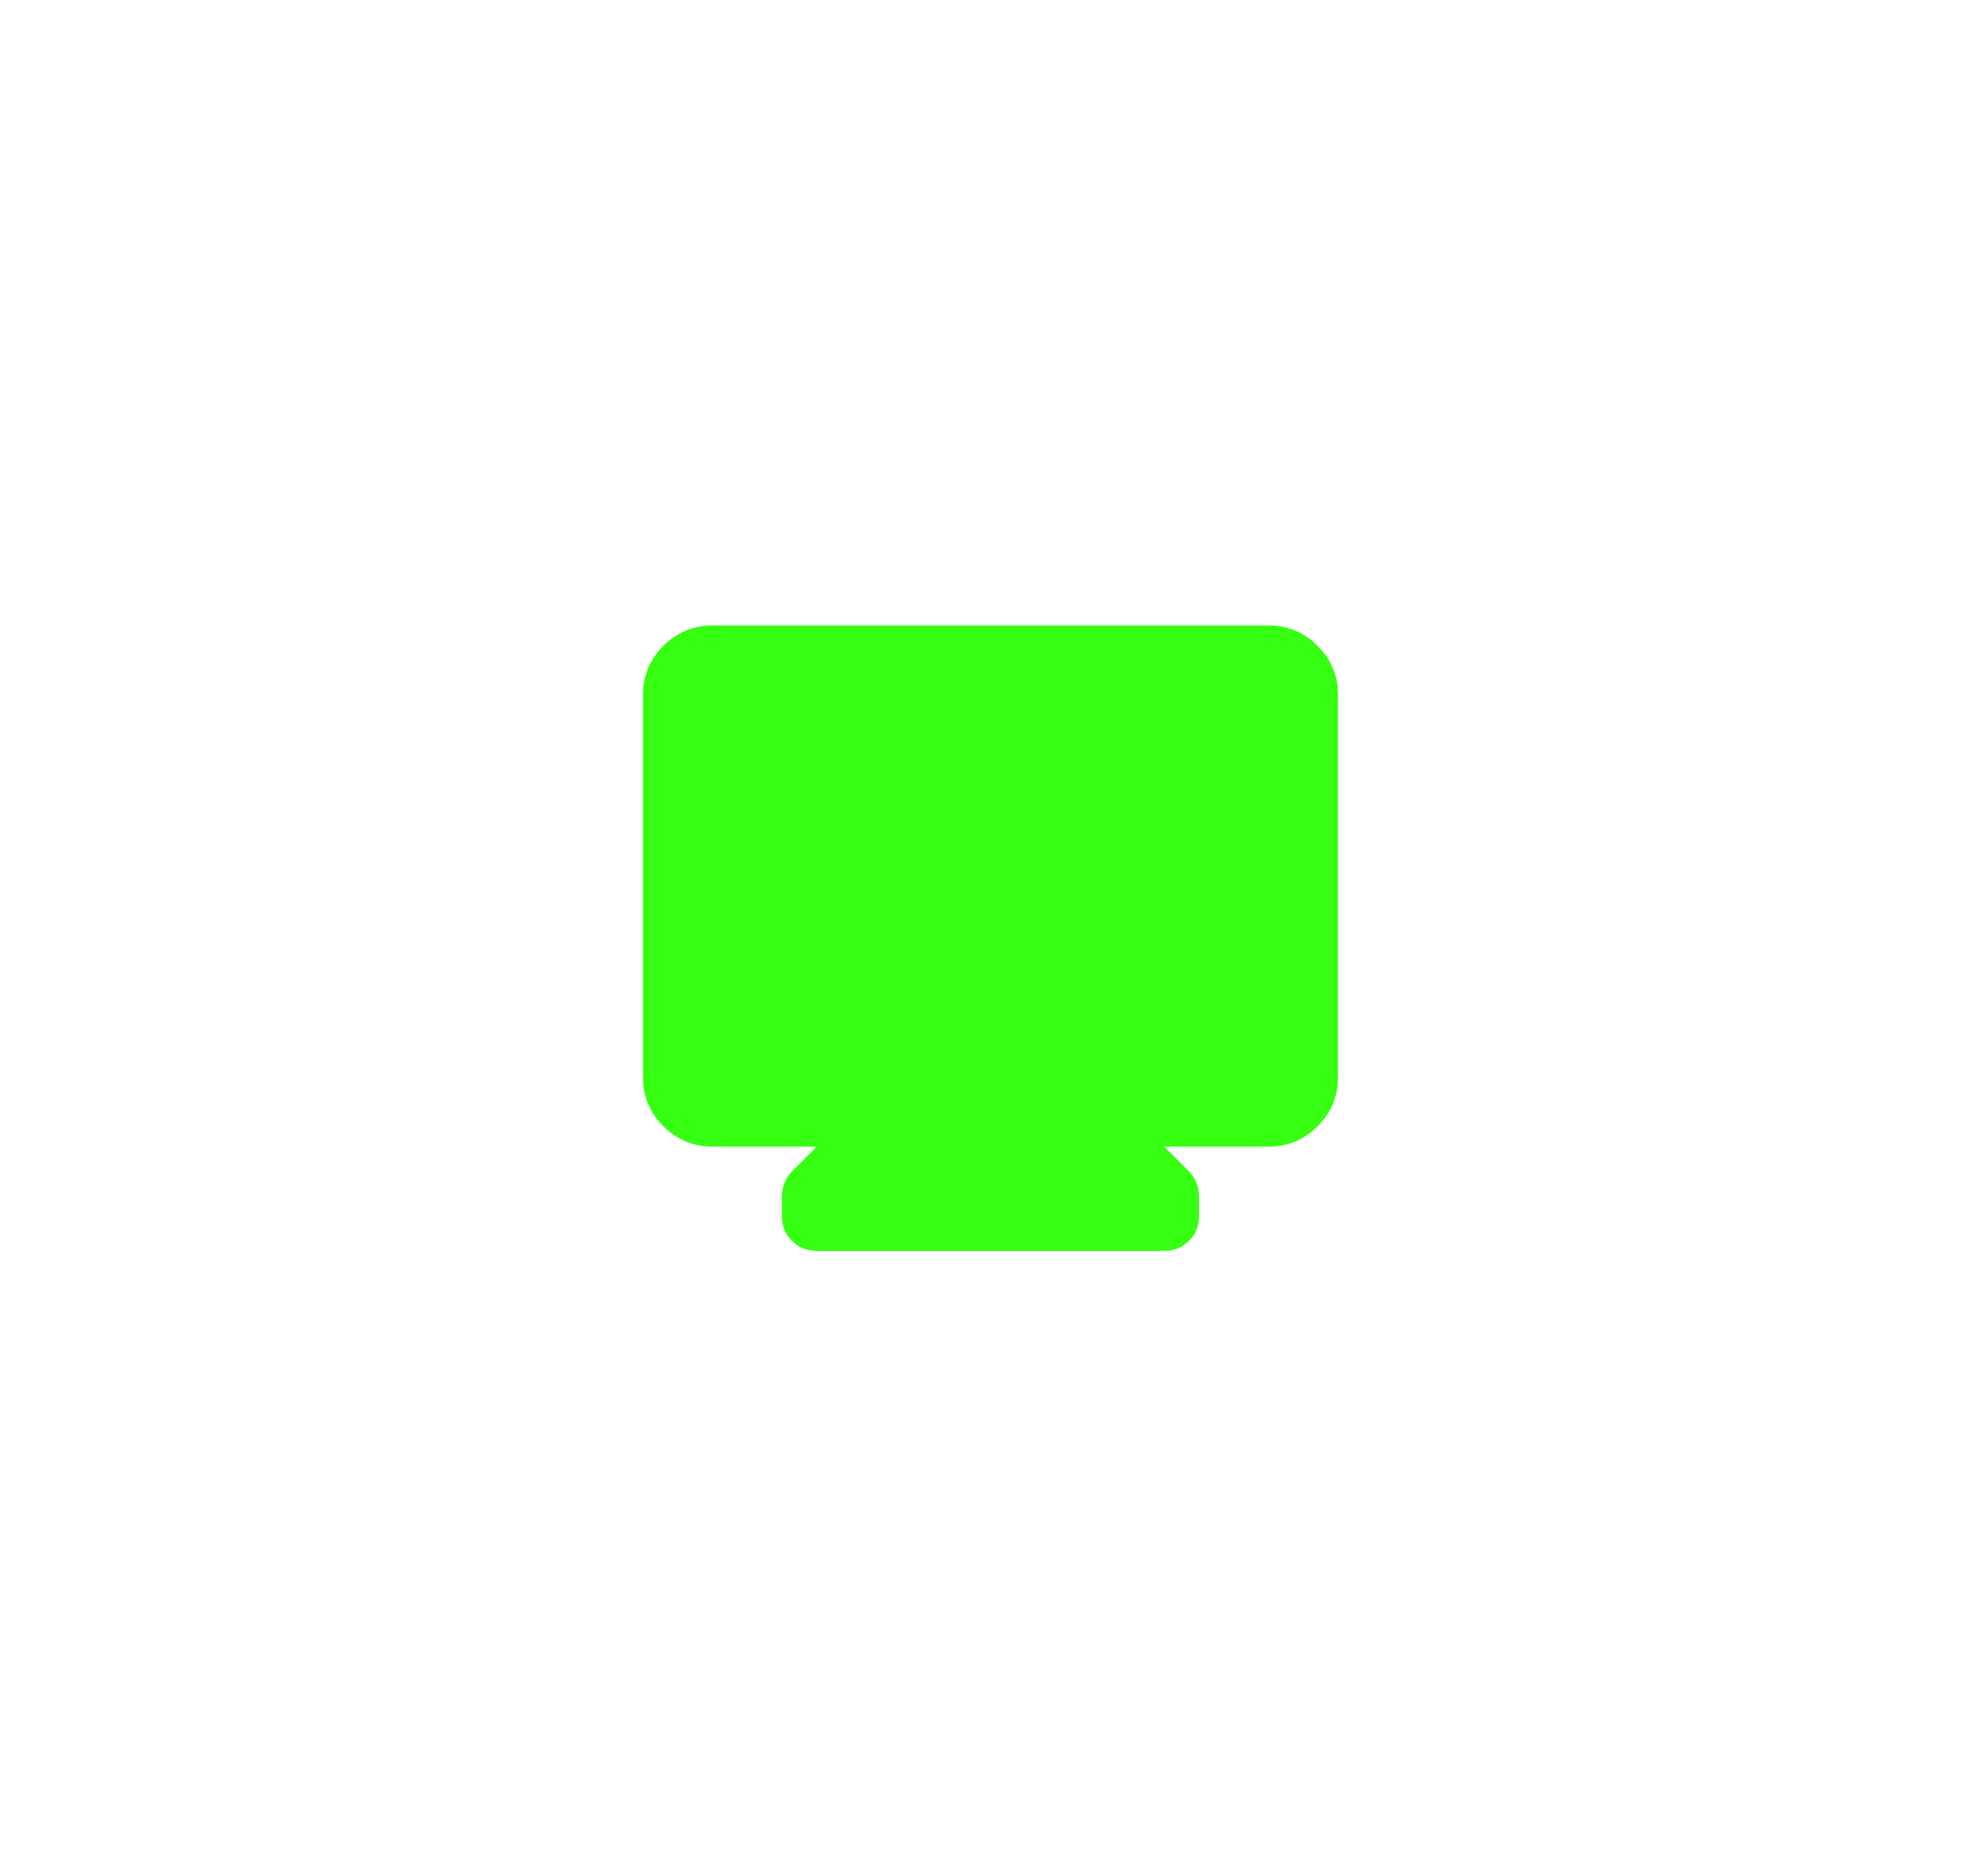 <svg width="76" height="72" viewBox="0 0 76 72" fill="none" xmlns="http://www.w3.org/2000/svg">
<g filter="url(#filter0_d_3644_5971)">
<path d="M27.333 44C26.599 44 25.972 43.739 25.45 43.217C24.928 42.696 24.667 42.068 24.666 41.333V26.667C24.666 25.933 24.927 25.306 25.45 24.784C25.973 24.262 26.6 24.001 27.333 24H48.666C49.399 24 50.027 24.261 50.55 24.784C51.073 25.307 51.334 25.934 51.333 26.667V41.333C51.333 42.067 51.072 42.695 50.55 43.217C50.028 43.74 49.4 44.001 48.666 44H44.666L45.599 44.933C45.733 45.067 45.833 45.217 45.899 45.384C45.966 45.551 45.999 45.723 45.999 45.9V46.667C45.999 47.044 45.871 47.361 45.615 47.616C45.359 47.871 45.043 47.999 44.666 48H31.333C30.955 48 30.639 47.872 30.383 47.616C30.128 47.36 30 47.044 29.999 46.667V45.9C29.999 45.722 30.033 45.55 30.099 45.384C30.166 45.218 30.266 45.068 30.399 44.933L31.333 44H27.333Z" fill="#36FF12"/>
</g>
<defs>
<filter id="filter0_d_3644_5971" x="0.666" y="0" width="74.666" height="72" filterUnits="userSpaceOnUse" color-interpolation-filters="sRGB">
<feFlood flood-opacity="0" result="BackgroundImageFix"/>
<feColorMatrix in="SourceAlpha" type="matrix" values="0 0 0 0 0 0 0 0 0 0 0 0 0 0 0 0 0 0 127 0" result="hardAlpha"/>
<feOffset/>
<feGaussianBlur stdDeviation="12"/>
<feComposite in2="hardAlpha" operator="out"/>
<feColorMatrix type="matrix" values="0 0 0 0 0.212 0 0 0 0 1 0 0 0 0 0.071 0 0 0 1 0"/>
<feBlend mode="normal" in2="BackgroundImageFix" result="effect1_dropShadow_3644_5971"/>
<feBlend mode="normal" in="SourceGraphic" in2="effect1_dropShadow_3644_5971" result="shape"/>
</filter>
</defs>
</svg>
